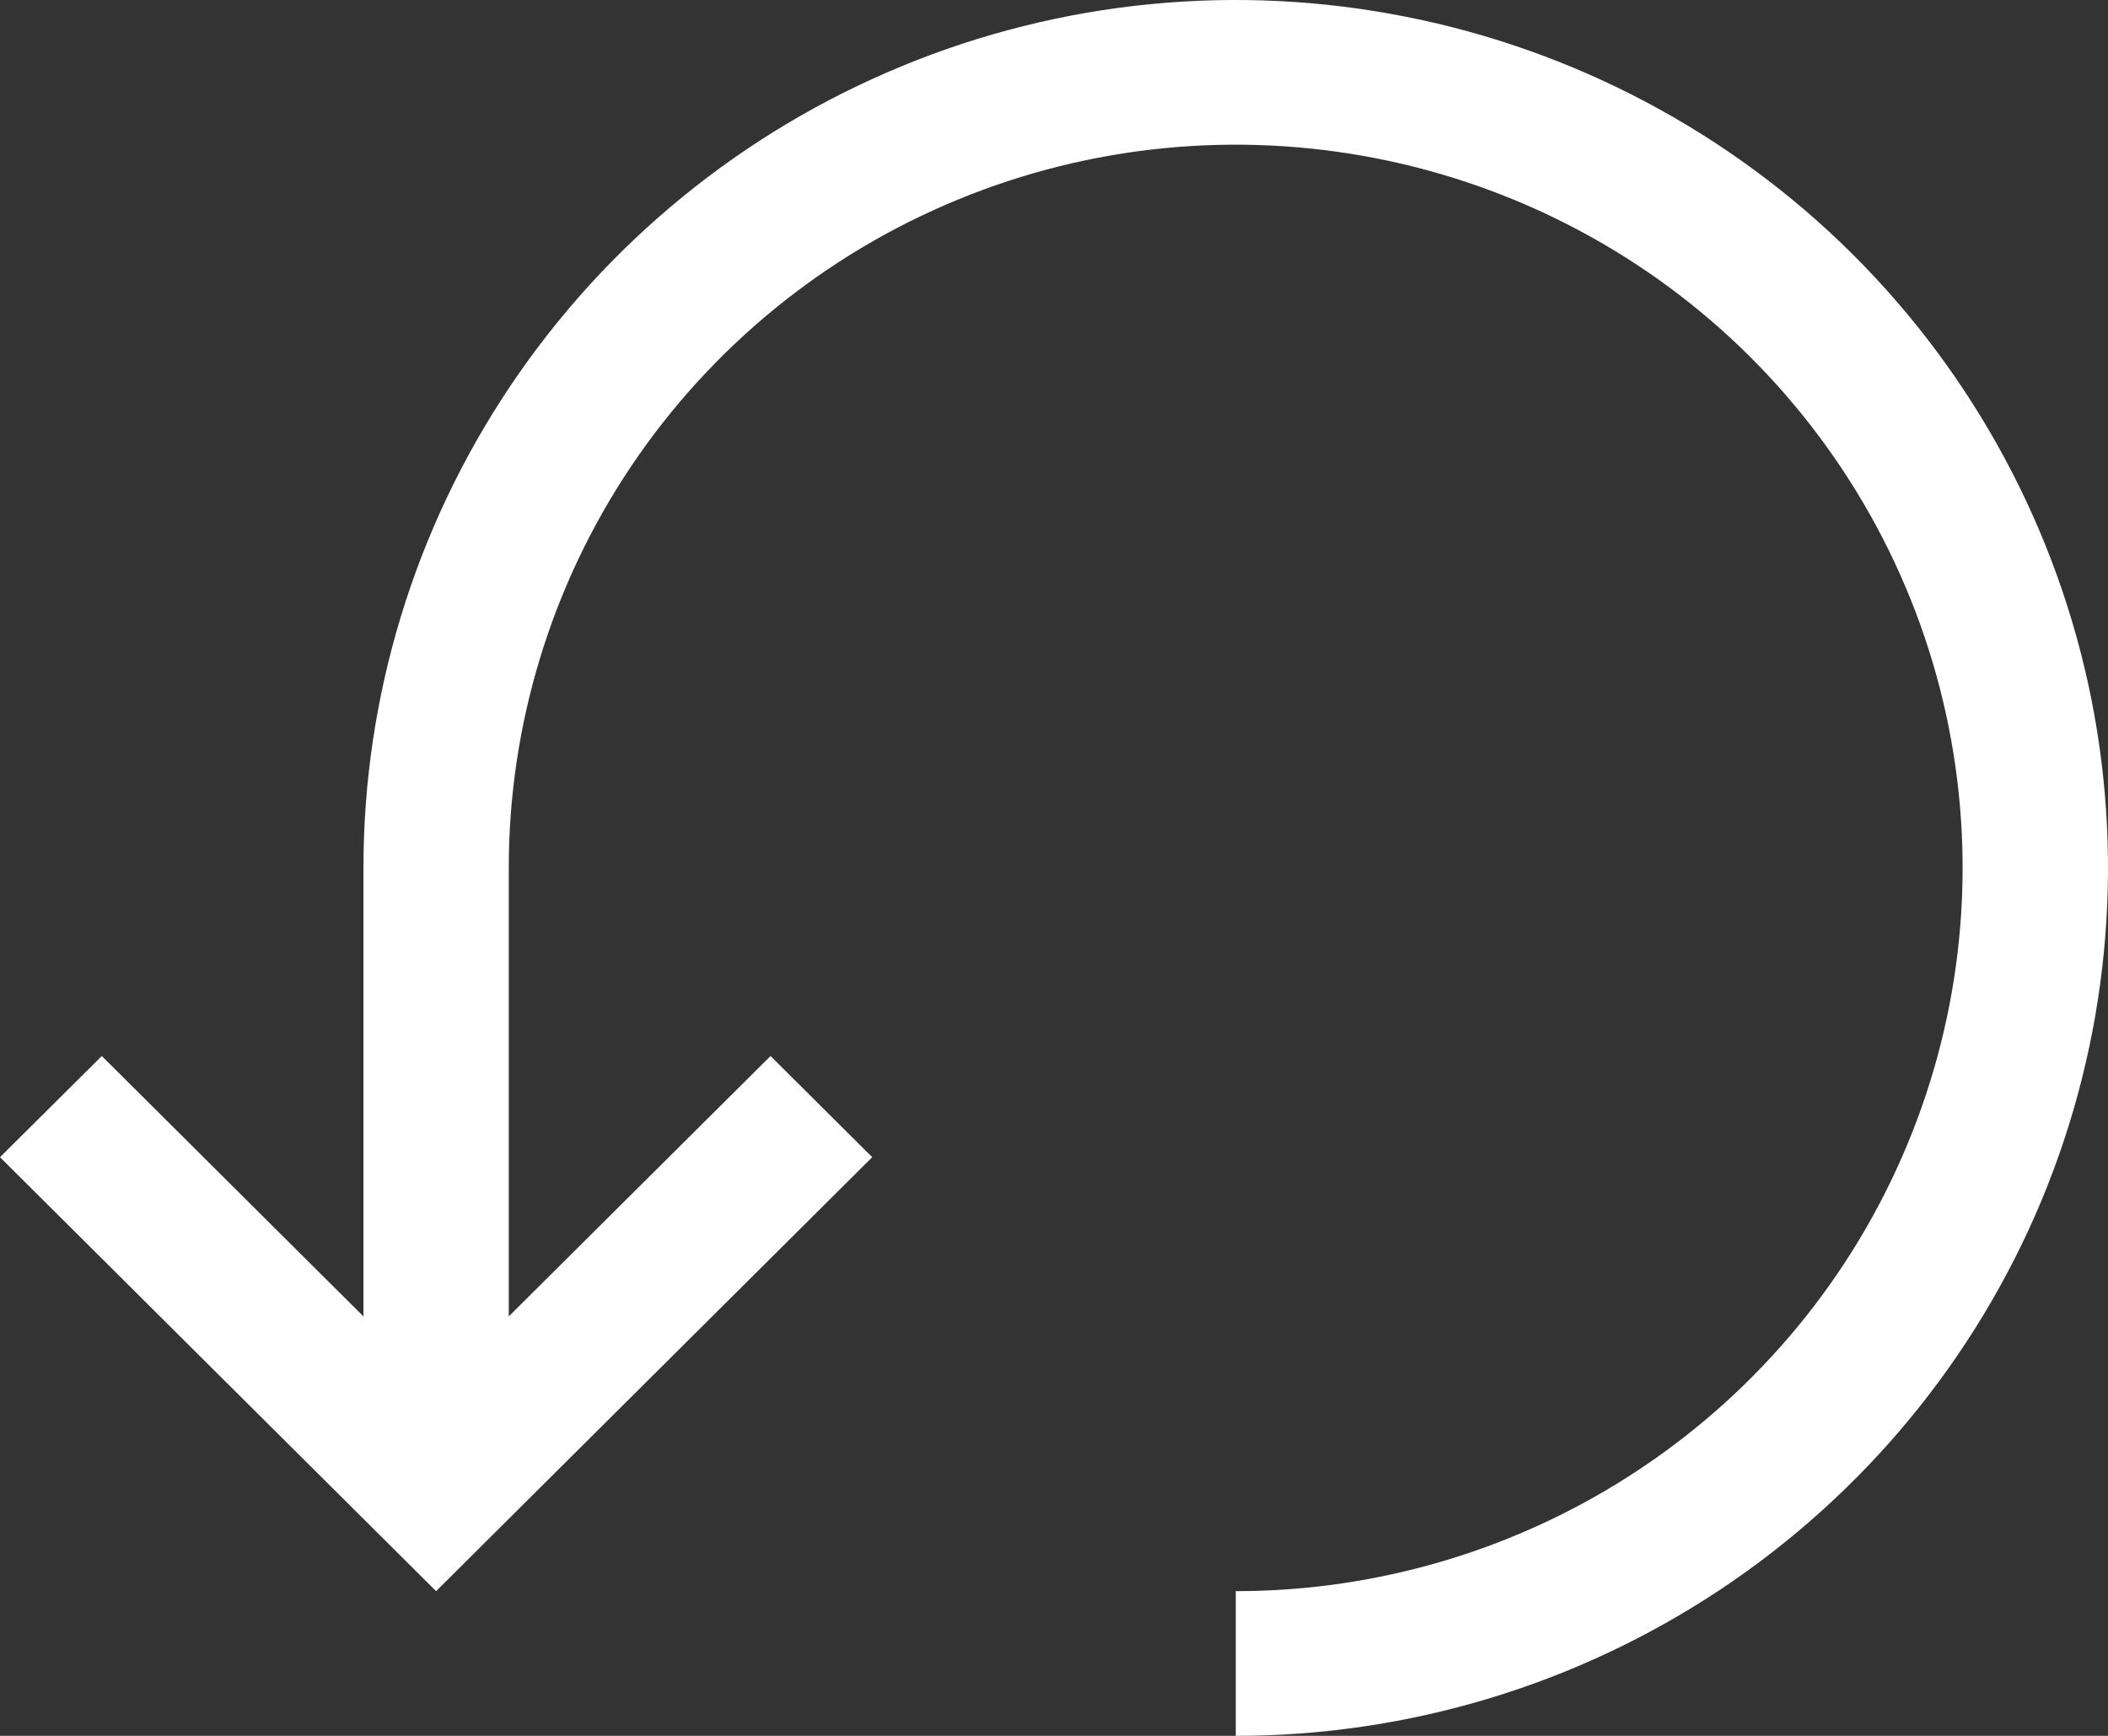 <svg width="17" height="14" viewBox="0 0 17 14" fill="none" xmlns="http://www.w3.org/2000/svg">
<rect x="0" y="0" width="17" height="14" fill="#333333" stroke="none"/>
<path d="M9.966 14C11.357 14 12.717 13.589 13.874 12.82C15.03 12.051 15.932 10.958 16.465 9.679C16.997 8.4 17.136 6.992 16.865 5.634C16.593 4.277 15.923 3.029 14.94 2.05C13.956 1.071 12.702 0.405 11.338 0.135C9.973 -0.136 8.559 0.003 7.274 0.533C5.988 1.063 4.89 1.96 4.117 3.111C3.344 4.262 2.931 5.616 2.931 7V10.617L0.821 8.517L0 9.333L3.517 12.833L7.034 9.333L6.214 8.517L4.103 10.617V7C4.103 5.846 4.447 4.718 5.091 3.759C5.736 2.8 6.651 2.052 7.722 1.611C8.793 1.169 9.972 1.054 11.109 1.279C12.246 1.504 13.291 2.059 14.111 2.875C14.93 3.691 15.489 4.73 15.715 5.862C15.941 6.994 15.825 8.166 15.381 9.232C14.938 10.298 14.186 11.209 13.222 11.85C12.258 12.491 11.125 12.833 9.966 12.833V14Z" fill="white"/>
</svg>
